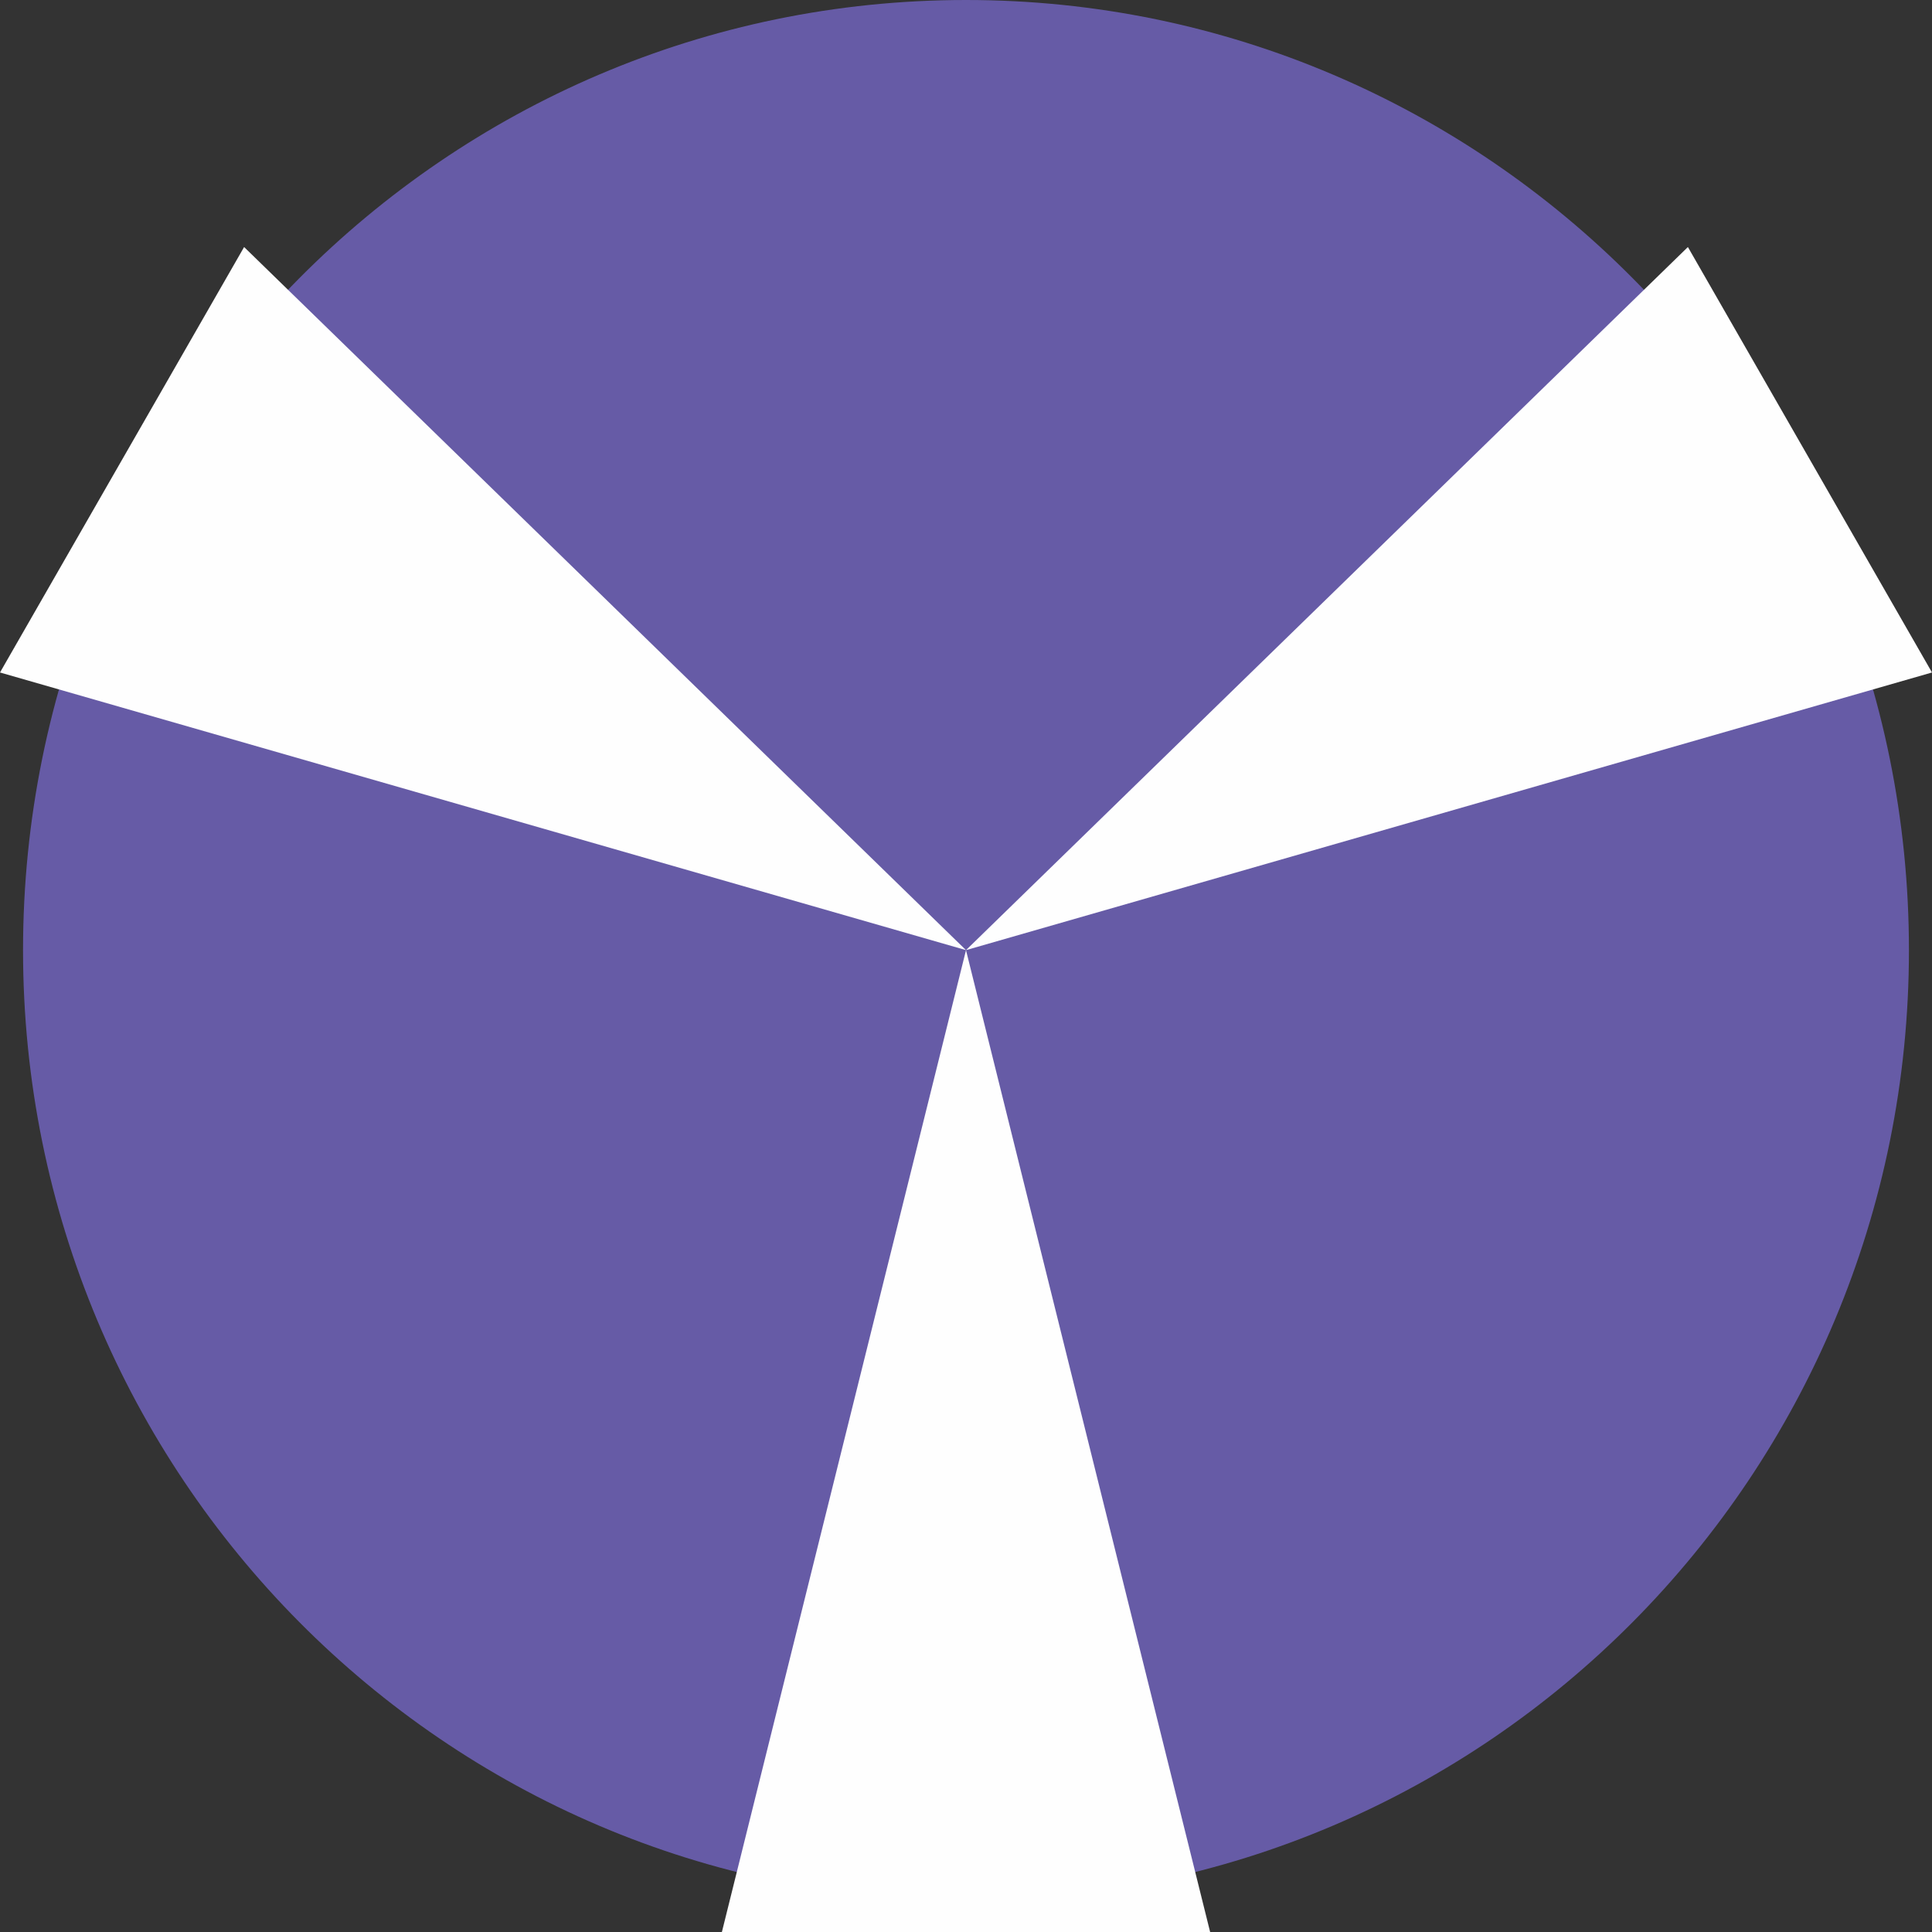 <?xml version="1.0" encoding="UTF-8"?> <svg xmlns="http://www.w3.org/2000/svg" width="80" height="80" viewBox="0 0 80 80" fill="none"><rect x="0" y="0" width="80" height="80" fill="#333333" stroke="none"/> <path d="M40 78.687C61.564 78.687 79.045 61.072 79.045 39.344C79.045 17.615 61.564 0 40 0C18.435 0 0.954 17.615 0.954 39.344C0.954 61.072 18.435 78.687 40 78.687Z" fill="#665BA6"></path> <path d="M29.892 80L40 39.345L50.109 80H29.892Z" fill="#FEFEFE"></path> <path d="M80 27.846L40 39.343L69.892 10.229L80 27.846Z" fill="#FEFEFE"></path> <path d="M0 27.846L40 39.343L10.108 10.229L0 27.846Z" fill="#FEFEFE"></path> </svg> 